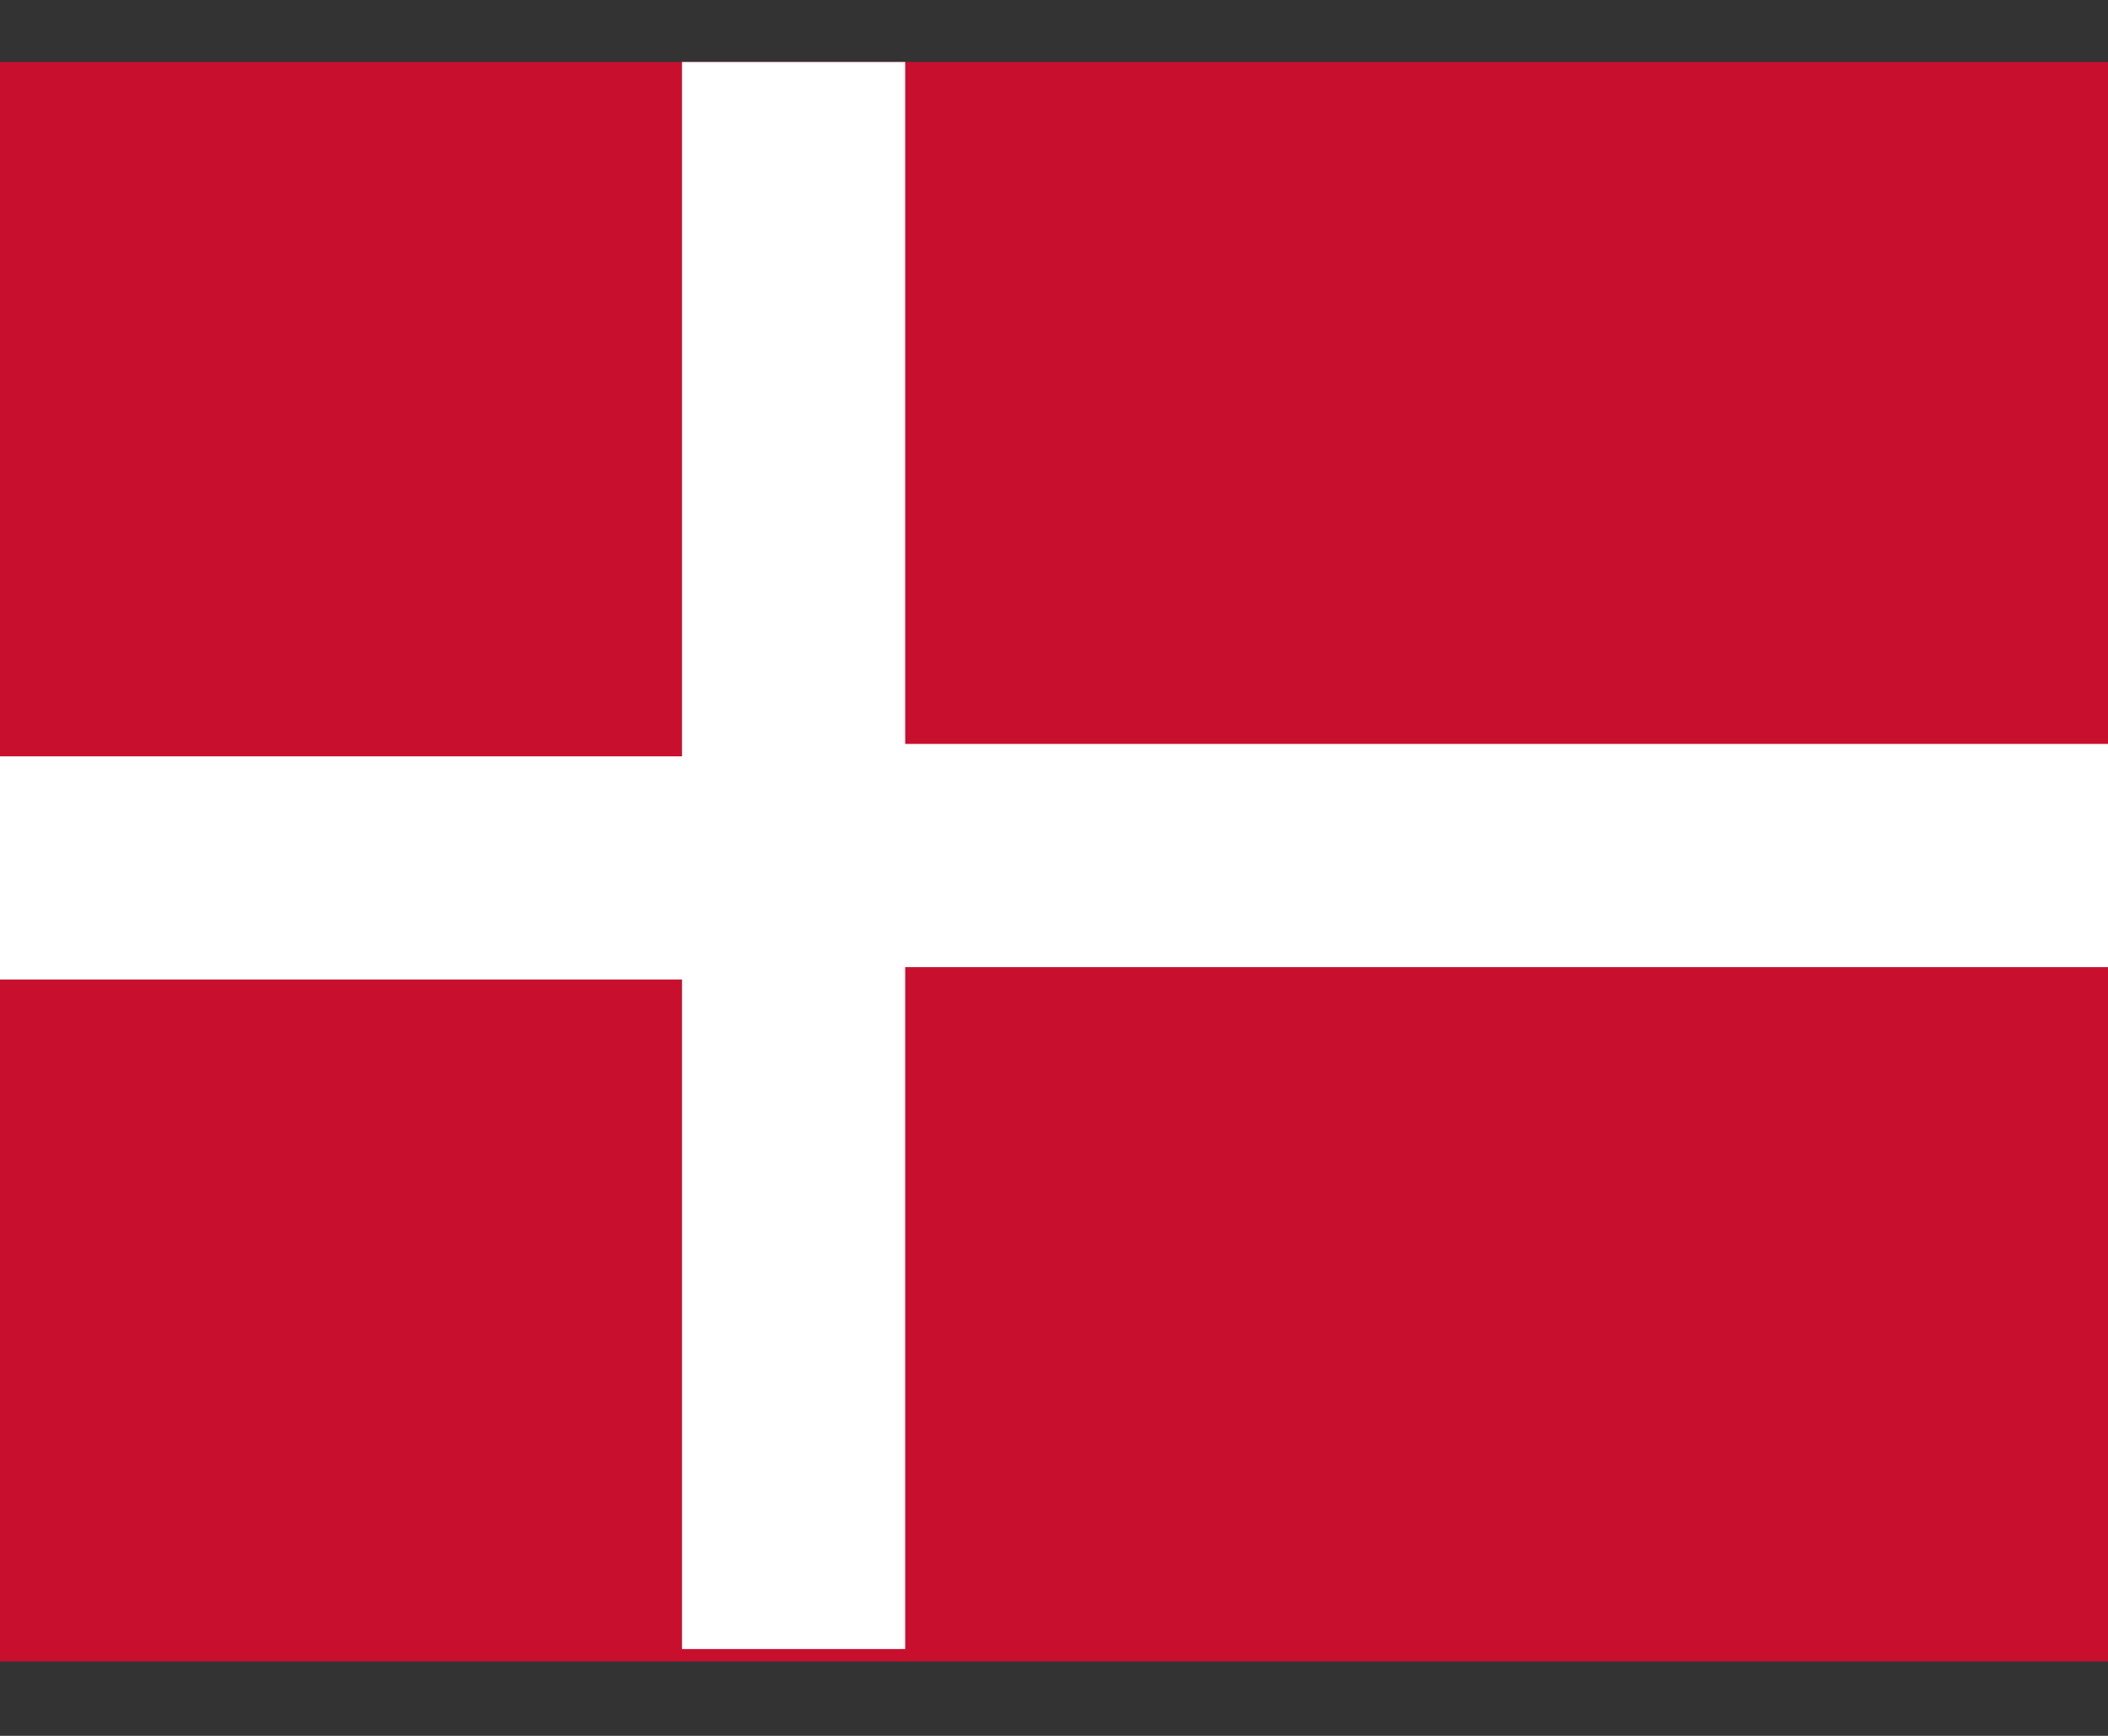 <?xml version="1.0" encoding="utf-8"?>
<!-- Generator: Adobe Illustrator 26.5.0, SVG Export Plug-In . SVG Version: 6.00 Build 0)  -->
<svg version="1.1" id="Layer_1" xmlns="http://www.w3.org/2000/svg" xmlns:xlink="http://www.w3.org/1999/xlink" x="0px" y="0px"
	 width="17px" height="14px" viewBox="0 0 17 14" style="enable-background:new 0 0 17 14;" xml:space="preserve">
<rect x="0" y="0" width="17" height="14" fill="#333333" stroke="none"/>
<style type="text/css">
	.st0{fill:#C8102E;}
	.st1{fill:#FFFFFF;}
</style>
<g>
	<path class="st0" d="M0,0.5h17v12.9H0V0.5z"/>
	<path class="st1" d="M0,6.1h5.5V0.5h1.8v5.5H17v1.8H7.3v5.5H5.5V7.9H0V6.1z"/>
</g>
</svg>
